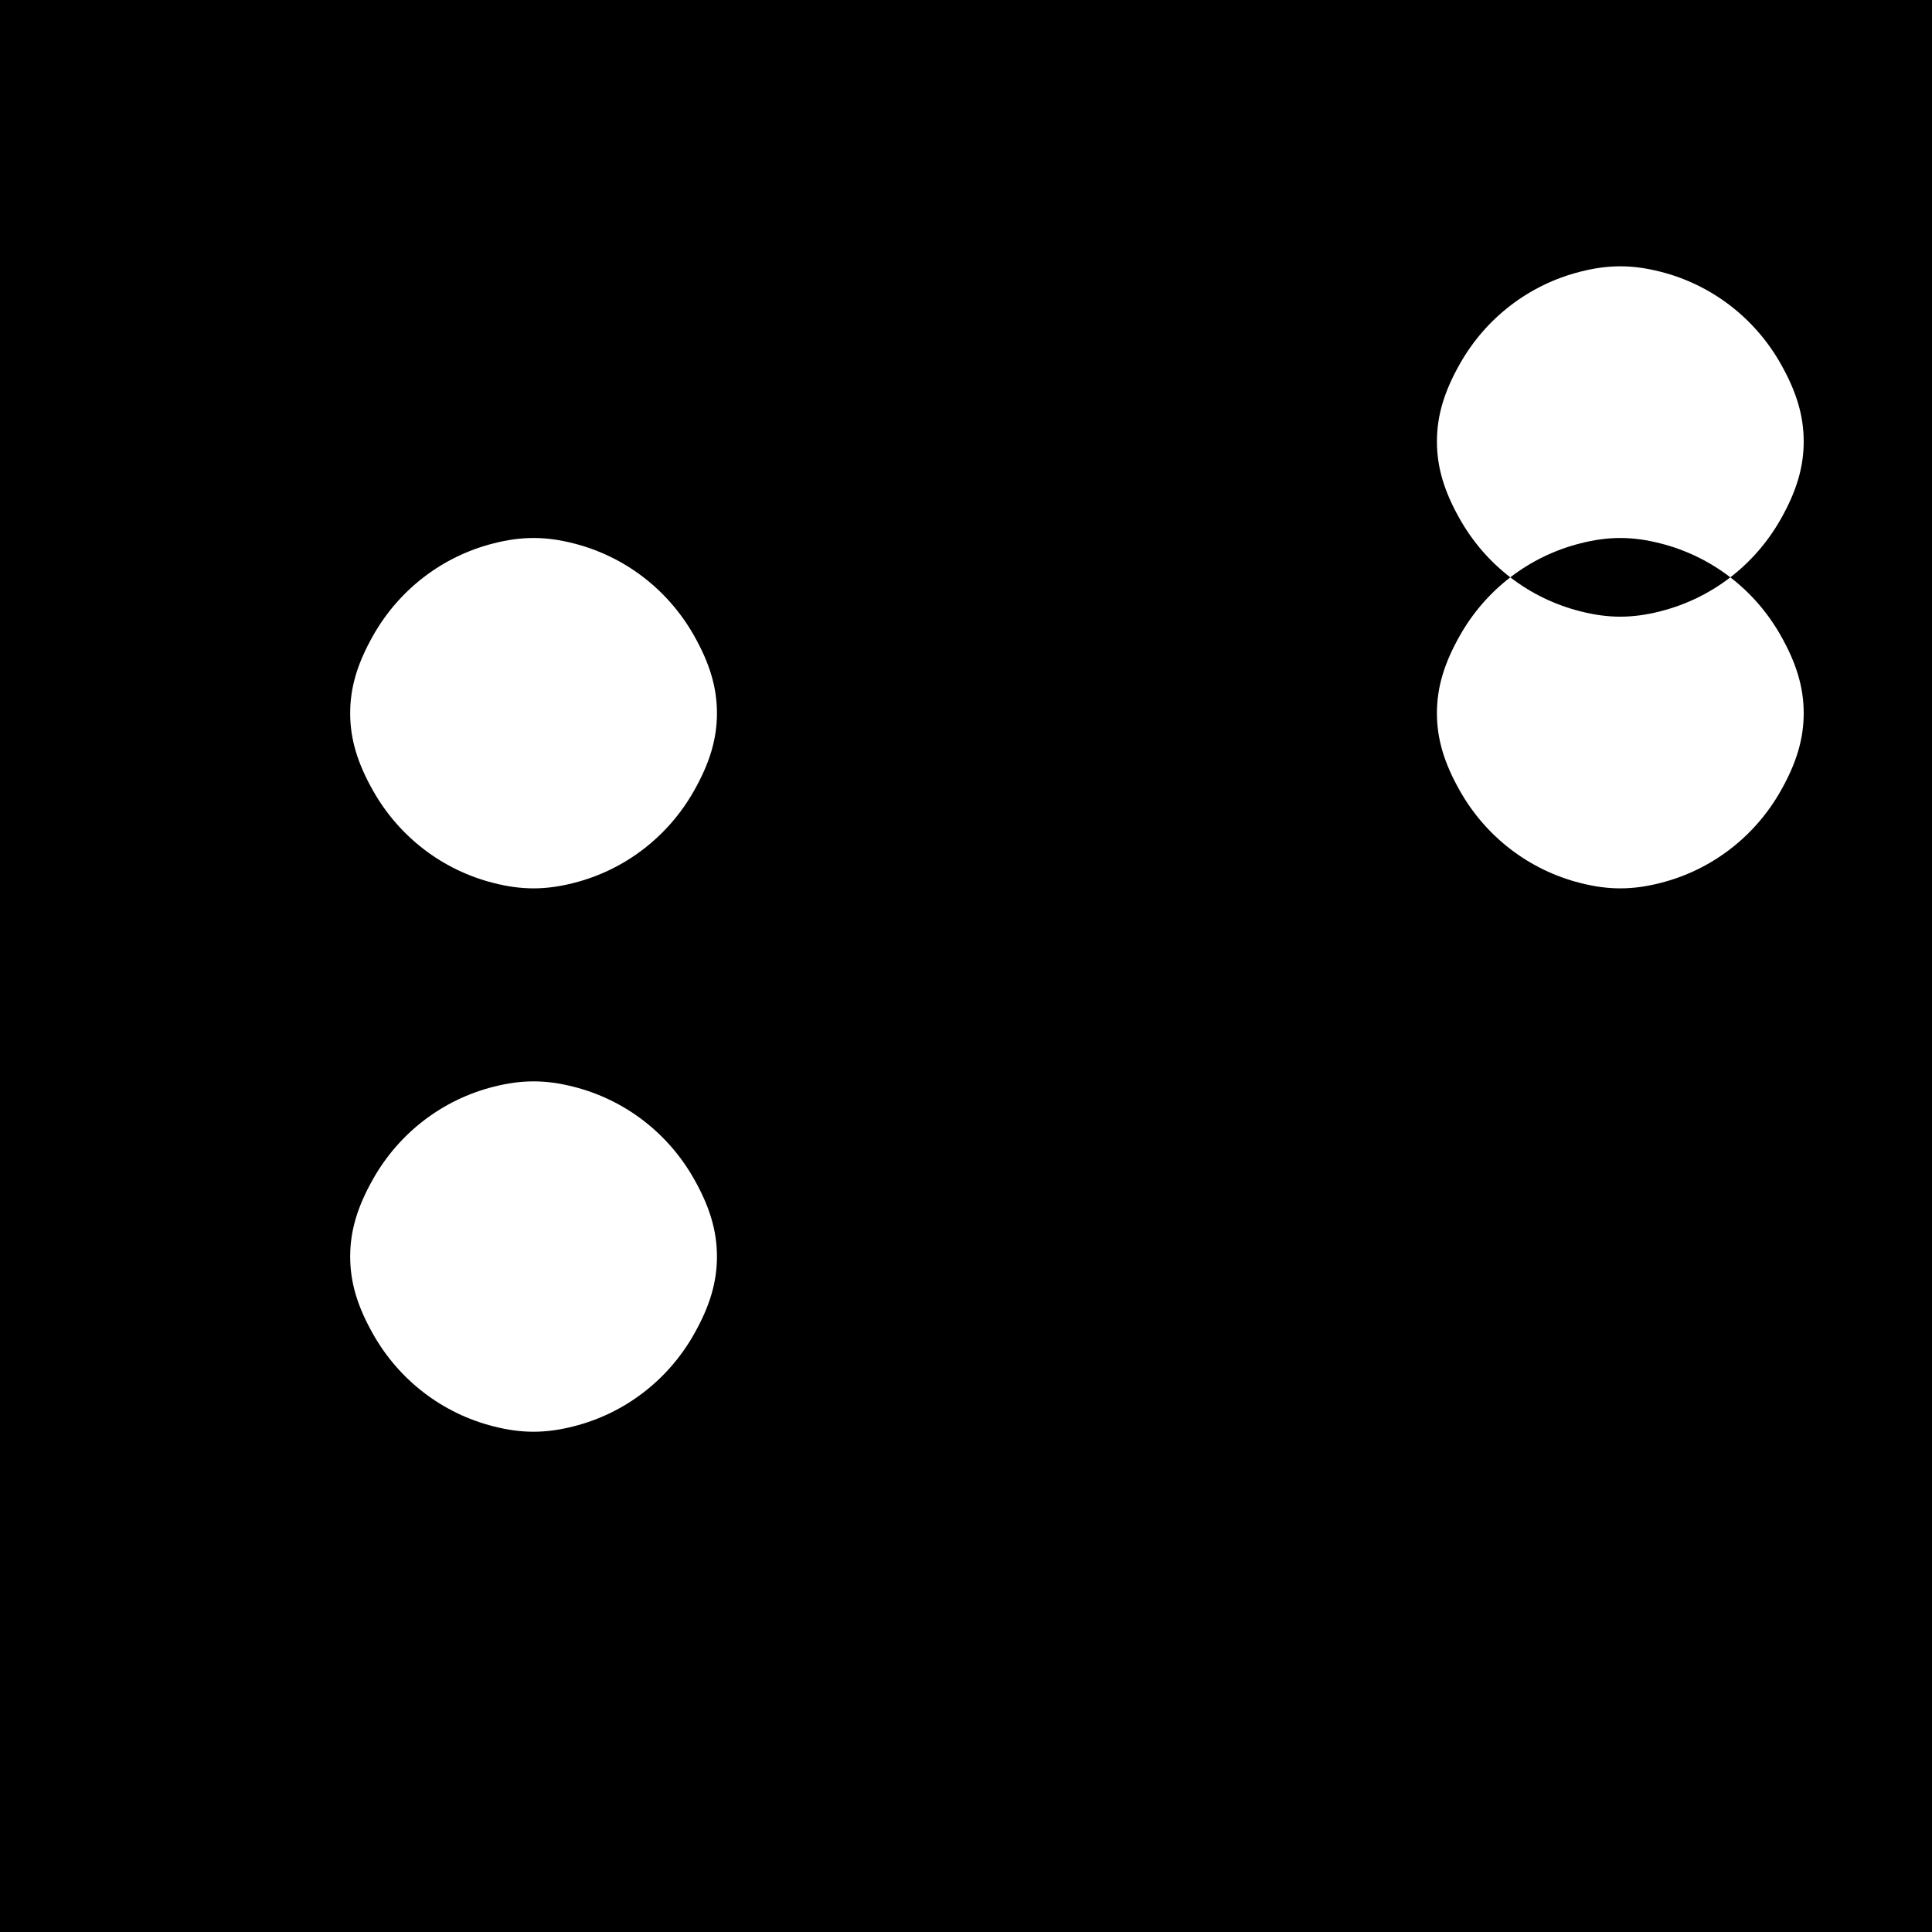 <?xml version="1.0" standalone="no"?>
<!DOCTYPE svg PUBLIC "-//W3C//DTD SVG 20010904//EN"
 "http://www.w3.org/TR/2001/REC-SVG-20010904/DTD/svg10.dtd">
<svg version="1.0" xmlns="http://www.w3.org/2000/svg"
 width="512pt" height="512pt" viewBox="0 0 512 512"
 preserveAspectRatio="xMidYMid meet">
<g transform="translate(0,512) scale(0.1,-0.1)"
fill="#000000" stroke="none">
<path d="M0 2560 l0 -2560 2560 0 2560 0 0 2560 0 2560 -2560 0 -2560 0 0
-2560z m4400 1840 c135 -34 250 -122 319 -244 42 -74 61 -138 61 -206 0 -68
-19 -132 -61 -206 -69 -122 -184 -210 -319 -244 -74 -19 -138 -19 -212 0
-135 34 -250 122 -319 244 -42 74 -61 138 -61 206 0 68 19 132 61 206 69 122
184 210 319 244 74 19 138 19 212 0z m-2880 -720 c135 -34 250 -122 319 -244
42 -74 61 -138 61 -206 0 -68 -19 -132 -61 -206 -69 -122 -184 -210 -319
-244 -74 -19 -138 -19 -212 0 -135 34 -250 122 -319 244 -42 74 -61 138 -61
206 0 68 19 132 61 206 69 122 184 210 319 244 74 19 138 19 212 0z m2880 0
c135 -34 250 -122 319 -244 42 -74 61 -138 61 -206 0 -68 -19 -132 -61 -206
-69 -122 -184 -210 -319 -244 -74 -19 -138 -19 -212 0 -135 34 -250 122 -319
244 -42 74 -61 138 -61 206 0 68 19 132 61 206 69 122 184 210 319 244 74 19
138 19 212 0z m-2880 -1440 c135 -34 250 -122 319 -244 42 -74 61 -138 61
-206 0 -68 -19 -132 -61 -206 -69 -122 -184 -210 -319 -244 -74 -19 -138 -19
-212 0 -135 34 -250 122 -319 244 -42 74 -61 138 -61 206 0 68 19 132 61 206
69 122 184 210 319 244 74 19 138 19 212 0z"/>
</g>
</svg> 